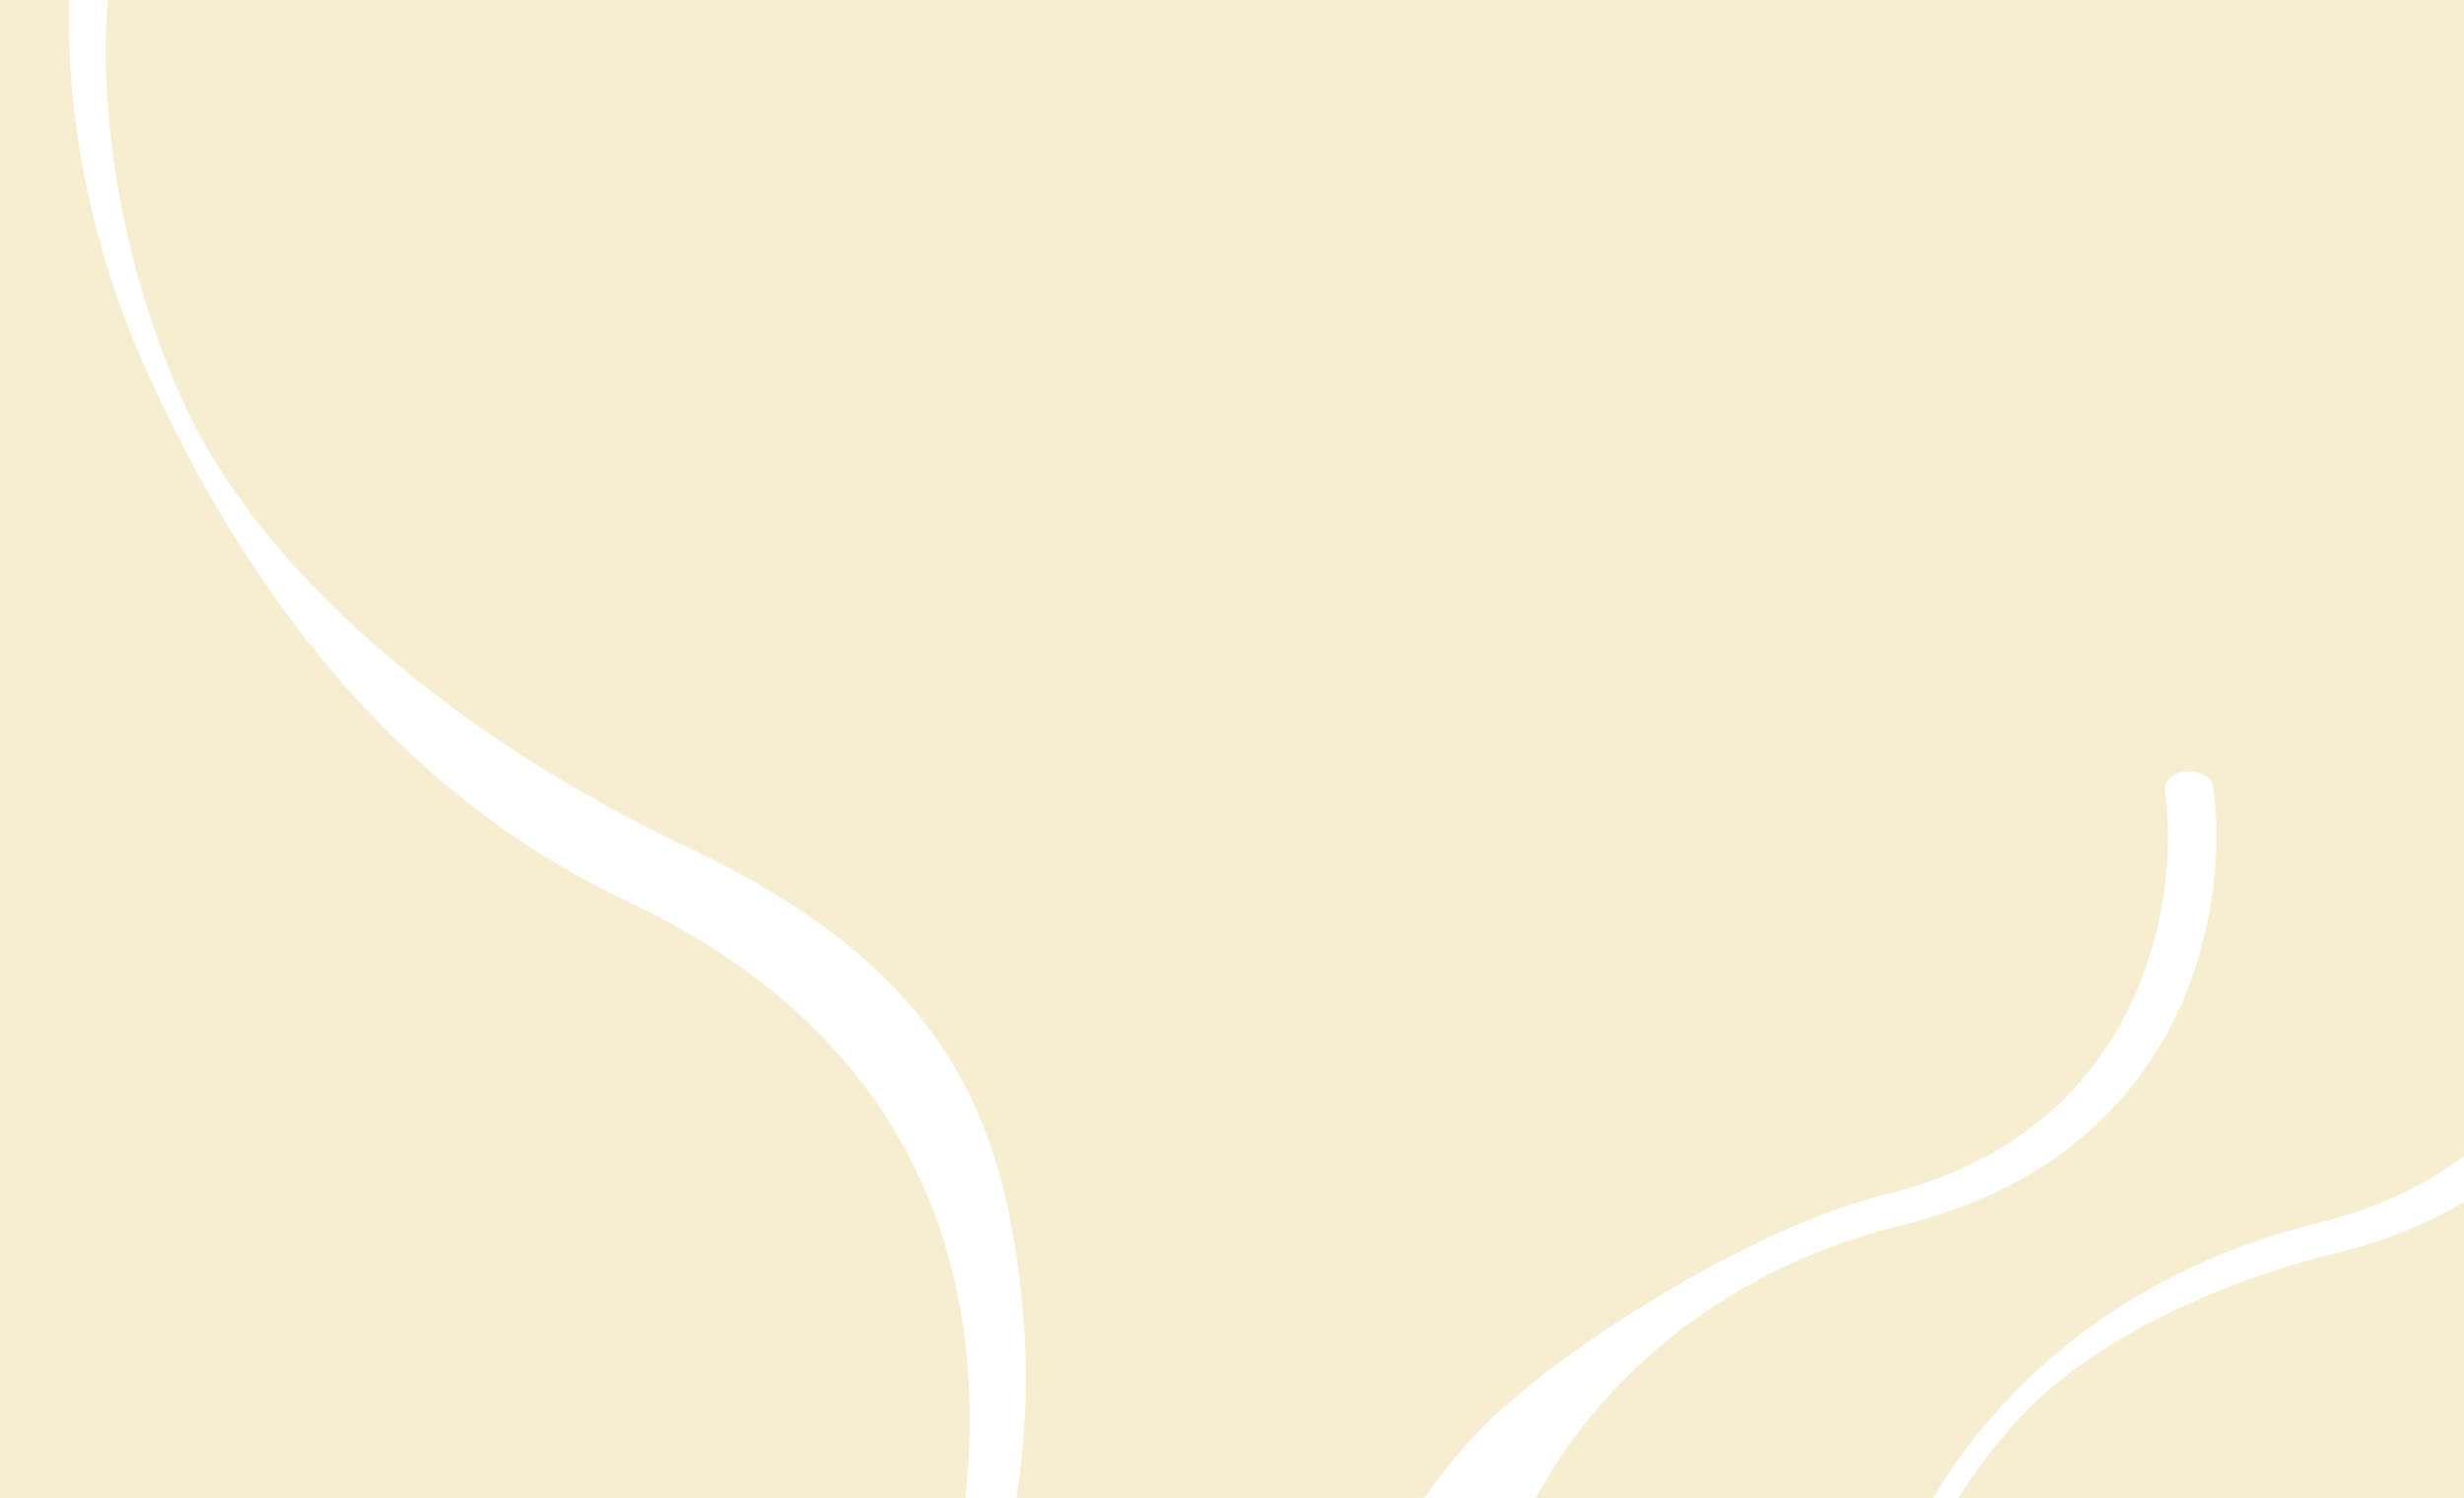 <?xml version="1.0" encoding="UTF-8"?>
<svg xmlns="http://www.w3.org/2000/svg" width="684" height="416" viewBox="0 0 684 416" fill="none">
  <g opacity="0.3">
    <path d="M684 416L684 333.686C674.044 339.599 662.287 344.494 648.441 347.899C612.136 356.828 579.082 373.928 561.246 392.98C554.019 400.701 548.184 408.561 543.592 416L684 416Z" fill="#E3C563"></path>
    <path d="M426.273 416L536.608 416C541.705 407.327 548.399 398.054 556.906 388.967C575.795 368.79 603.918 349.221 643.83 339.405C660.242 335.369 673.446 328.912 684 320.932L684 -3.05176e-05L29.967 -1.92889e-06C27.474 26.672 32.102 70.834 51.47 112.907C72.06 157.635 124.776 203.953 190.556 235.038C264.323 269.897 279.171 312.122 283.982 364.205C285.608 381.803 284.701 399.312 282.112 416L395.293 416C399.402 410.042 404.244 403.937 409.883 397.913C428.772 377.736 483.607 341.411 523.519 331.595C559.023 322.863 579.518 302.801 590.635 280.512C601.766 258.194 603.143 234.25 600.974 219.122C600.618 216.636 603.322 214.427 607.015 214.187C610.708 213.947 613.991 215.768 614.347 218.253C616.657 234.367 615.224 259.627 603.372 283.39C591.506 307.182 568.844 330.076 528.13 340.089C491.825 349.018 465.799 366.925 447.963 385.977C438.419 396.172 431.305 406.609 426.273 416Z" fill="#E3C563"></path>
    <path d="M4.28512e-05 -6.18991e-07L19.224 -1.45928e-06C18.339 27.952 23.628 65.98 41.575 104.966C63.379 152.334 102.188 216.255 174.503 250.428C238.831 280.827 263.954 328.546 268.461 377.341C269.664 390.364 269.383 403.369 268.011 416L6.10352e-05 416L4.28512e-05 -6.18991e-07Z" fill="#E3C563"></path>
  </g>
</svg>
